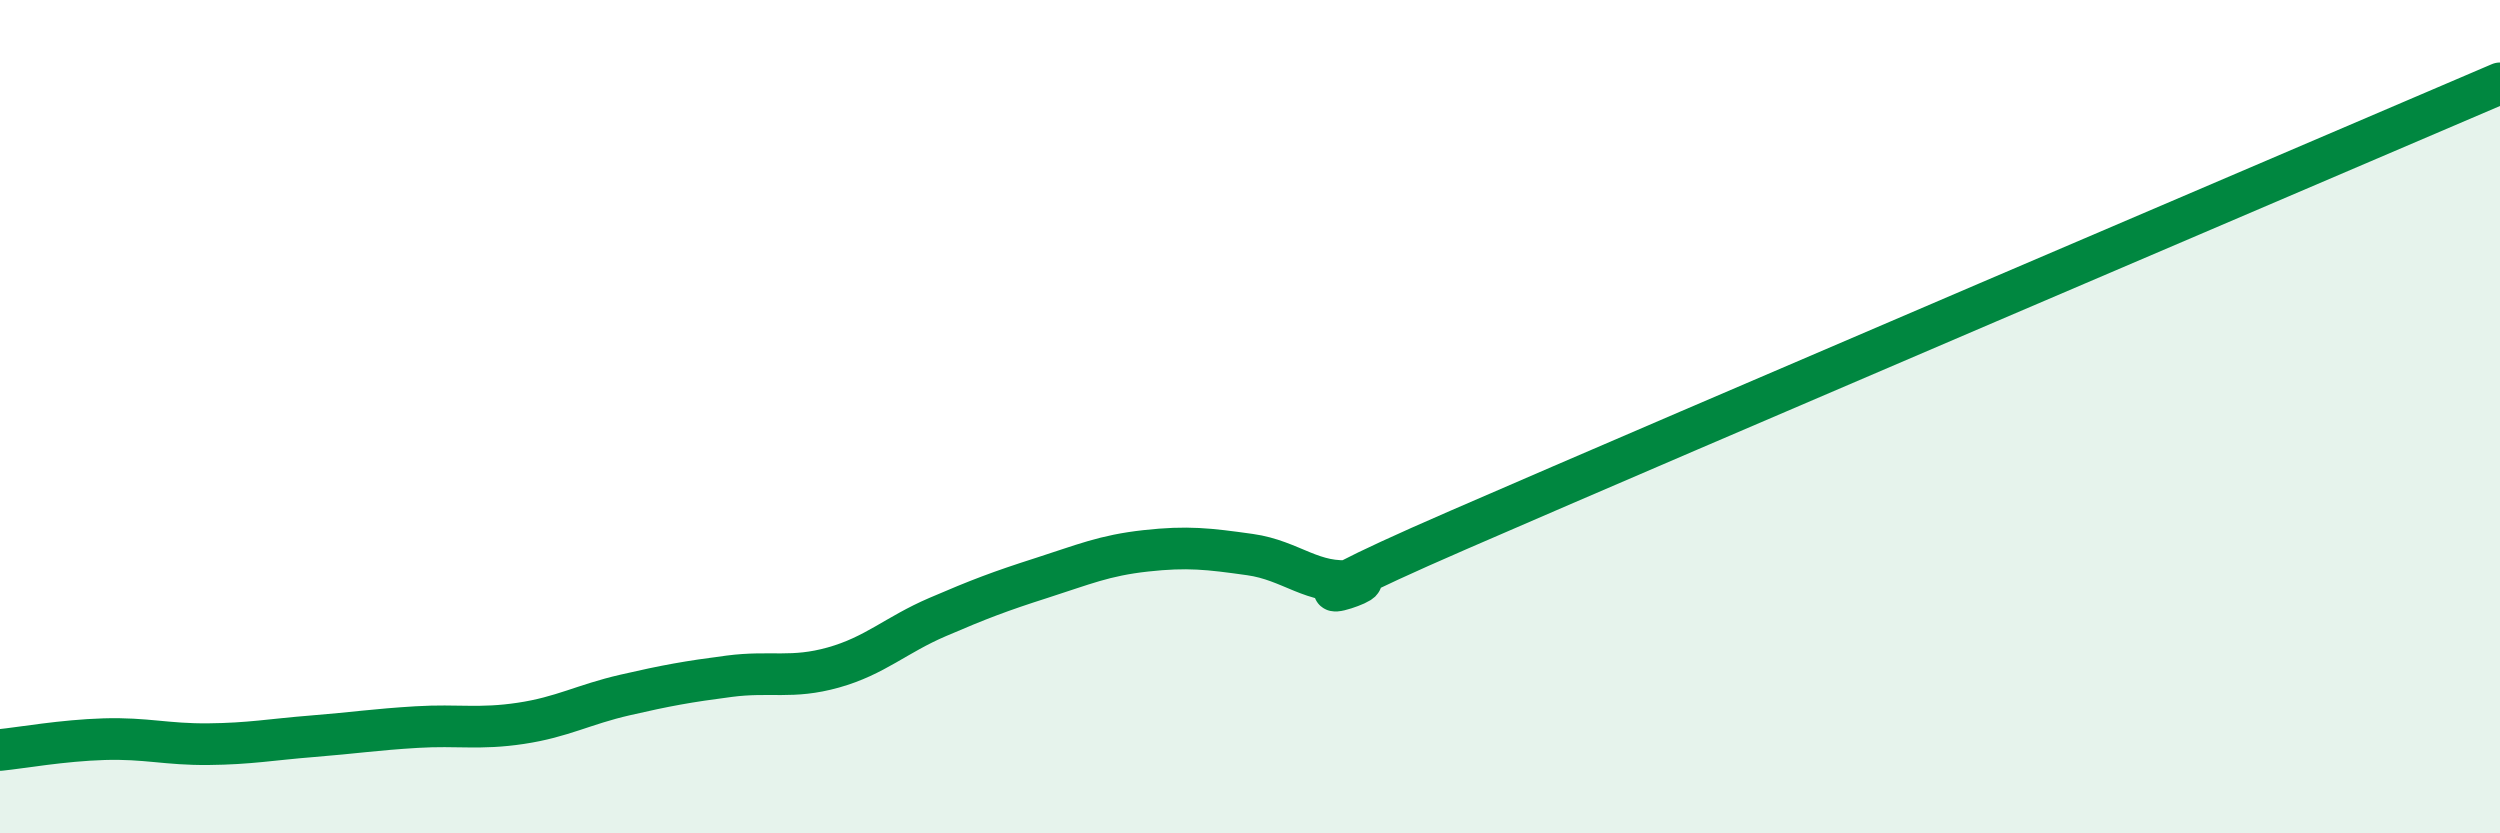 
    <svg width="60" height="20" viewBox="0 0 60 20" xmlns="http://www.w3.org/2000/svg">
      <path
        d="M 0,18 C 0.5,17.95 1.5,17.77 2.5,17.74 C 3.5,17.71 4,17.87 5,17.86 C 6,17.85 6.5,17.75 7.5,17.67 C 8.5,17.59 9,17.51 10,17.45 C 11,17.39 11.5,17.51 12.5,17.36 C 13.5,17.21 14,16.91 15,16.68 C 16,16.45 16.5,16.36 17.5,16.23 C 18.5,16.1 19,16.3 20,16.02 C 21,15.74 21.5,15.24 22.5,14.81 C 23.5,14.38 24,14.19 25,13.87 C 26,13.55 26.5,13.33 27.5,13.22 C 28.5,13.11 29,13.17 30,13.31 C 31,13.45 31.5,14.05 32.5,13.93 C 33.5,13.81 29.5,15.11 35,12.72 C 40.5,10.33 55,4.14 60,2L60 20L0 20Z"
        fill="#008740"
        opacity="0.1"
        stroke-linecap="round"
        stroke-linejoin="round"
      />
      <path
        d="M 0,18 C 0.5,17.95 1.5,17.77 2.5,17.74 C 3.5,17.71 4,17.87 5,17.86 C 6,17.85 6.5,17.75 7.5,17.67 C 8.5,17.59 9,17.51 10,17.45 C 11,17.39 11.5,17.51 12.5,17.36 C 13.5,17.21 14,16.91 15,16.68 C 16,16.45 16.5,16.36 17.5,16.23 C 18.5,16.1 19,16.3 20,16.02 C 21,15.74 21.5,15.24 22.5,14.81 C 23.5,14.38 24,14.19 25,13.87 C 26,13.55 26.5,13.33 27.5,13.22 C 28.5,13.11 29,13.17 30,13.31 C 31,13.45 31.5,14.05 32.5,13.93 C 33.5,13.81 29.5,15.11 35,12.72 C 40.5,10.33 55,4.14 60,2"
        stroke="#008740"
        stroke-width="1"
        fill="none"
        stroke-linecap="round"
        stroke-linejoin="round"
      />
    </svg>
  
